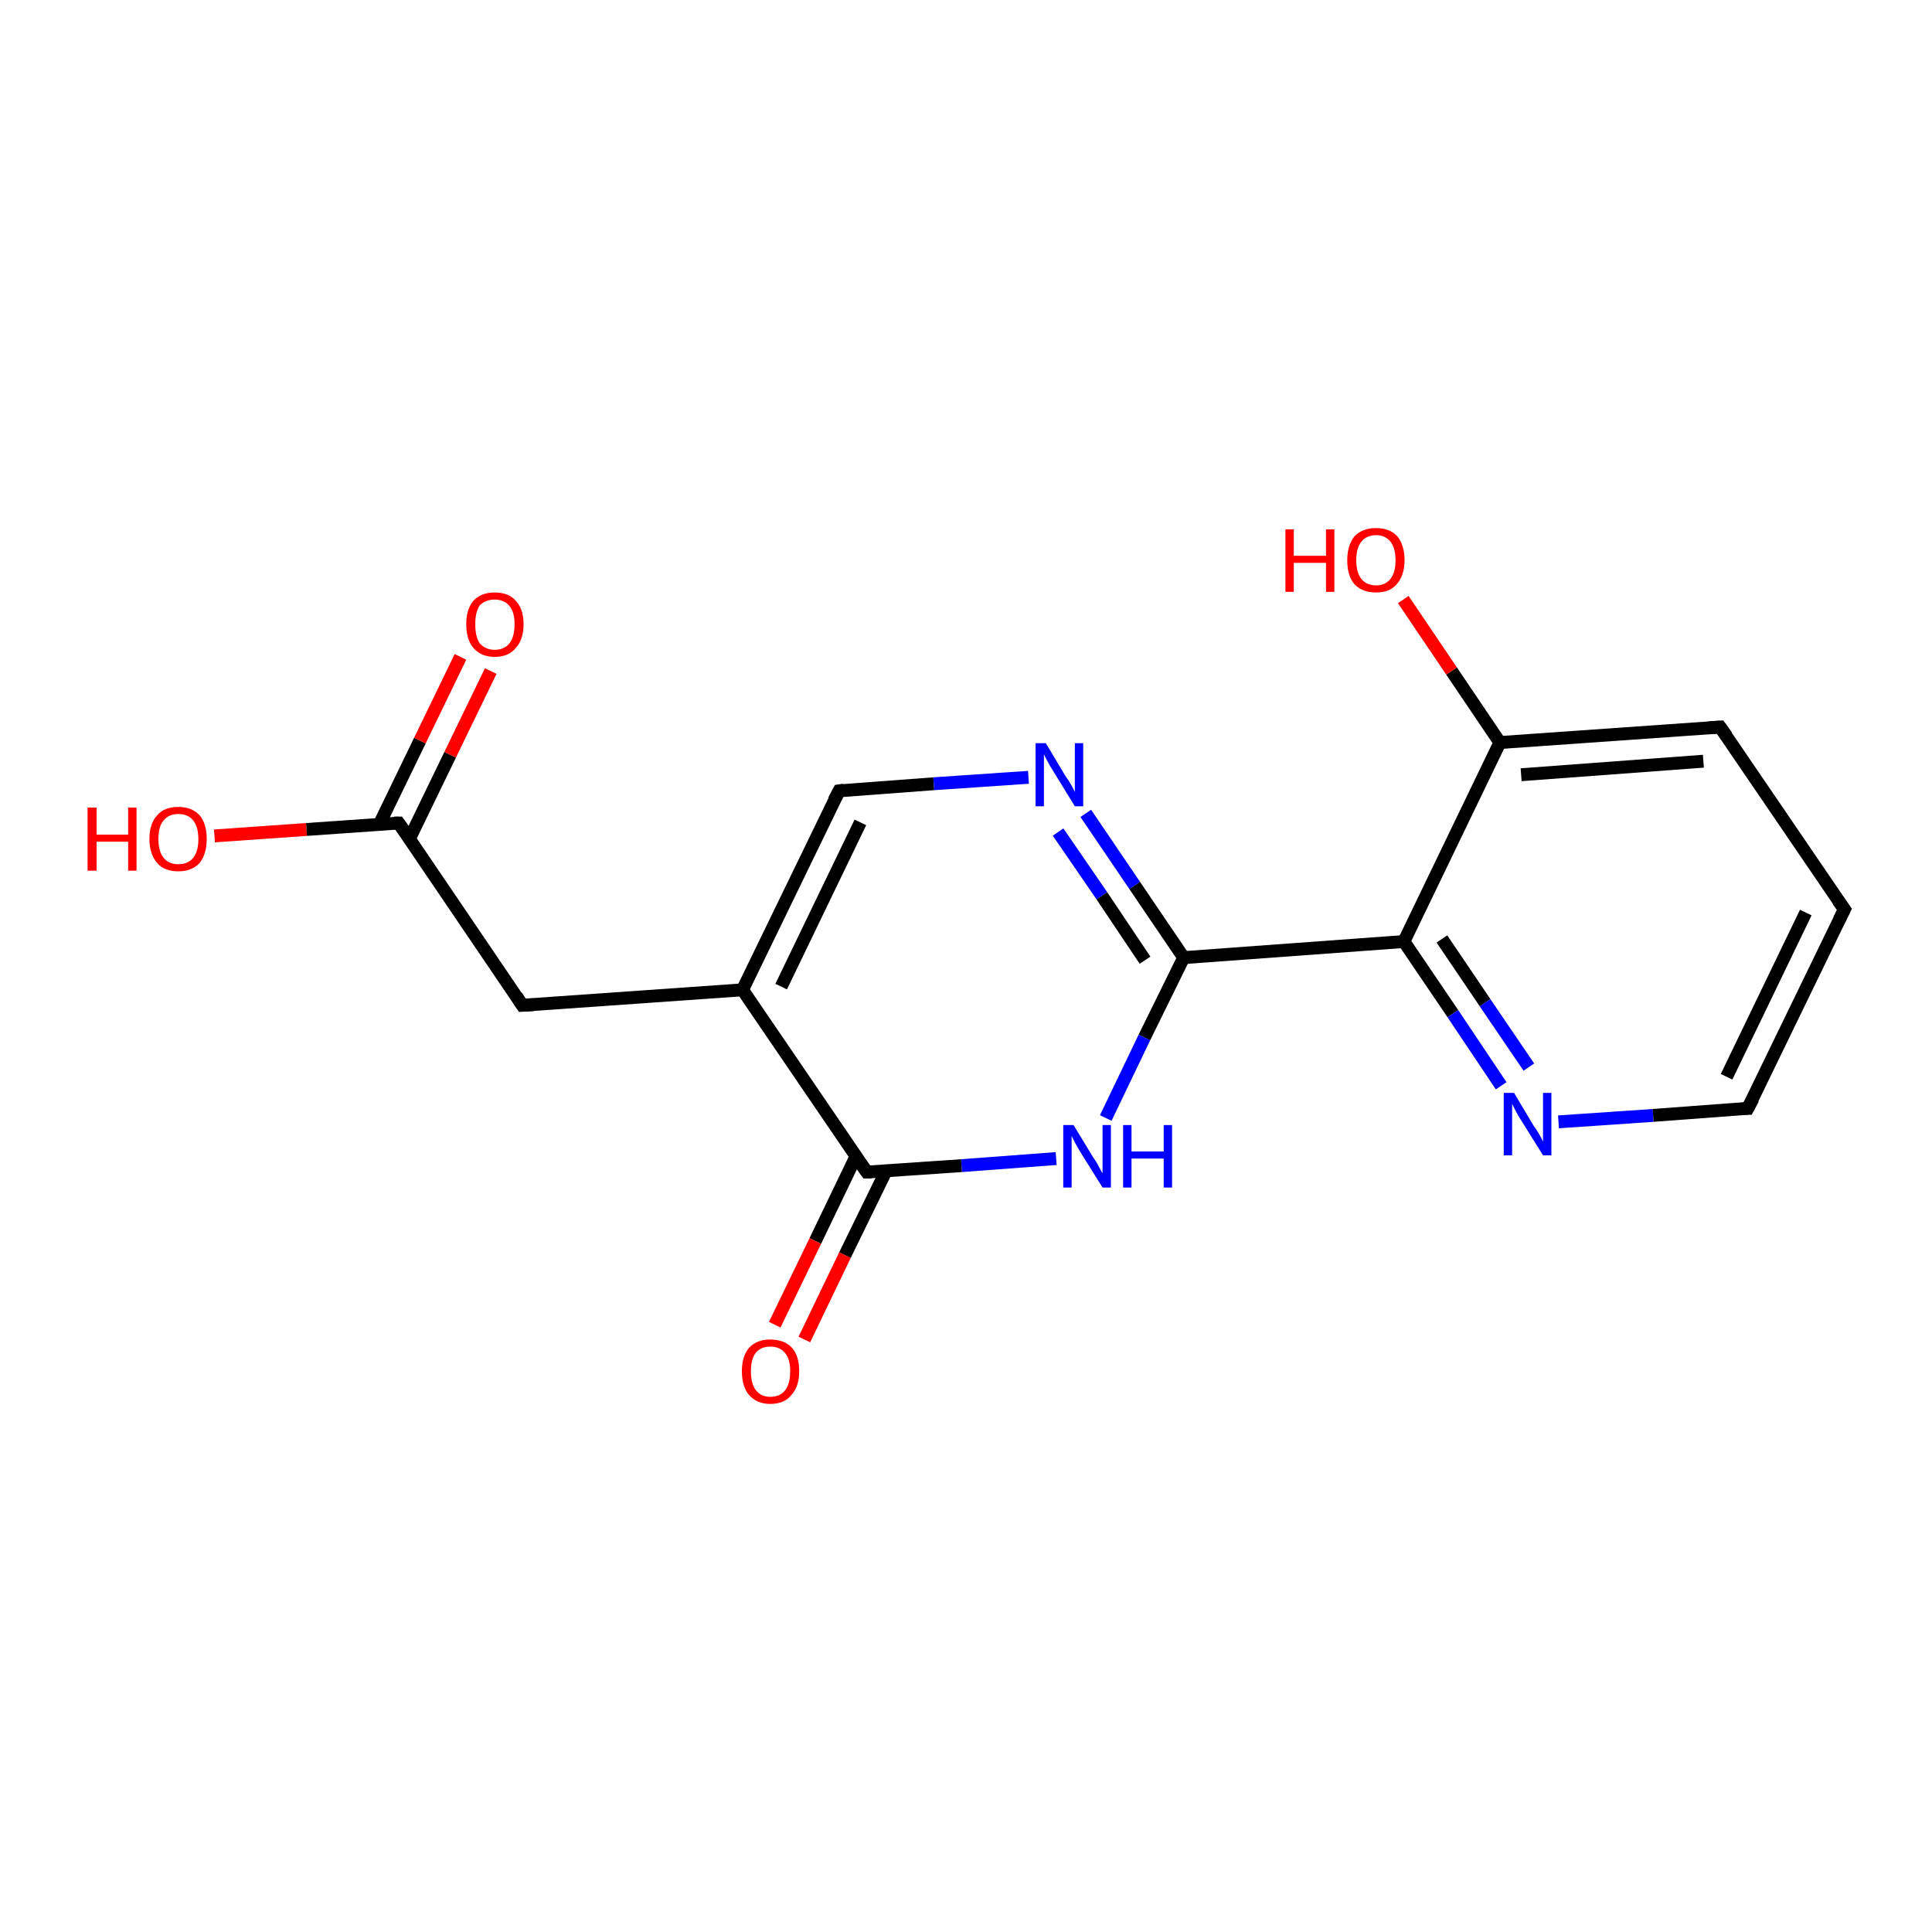 <?xml version='1.0' encoding='iso-8859-1'?>
<svg version='1.1' baseProfile='full'
              xmlns='http://www.w3.org/2000/svg'
                      xmlns:rdkit='http://www.rdkit.org/xml'
                      xmlns:xlink='http://www.w3.org/1999/xlink'
                  xml:space='preserve'
width='300px' height='300px' viewBox='0 0 300 300'>
<!-- END OF HEADER -->
<rect style='opacity:1.0;fill:#FFFFFF;stroke:none' width='300.0' height='300.0' x='0.0' y='0.0'> </rect>
<path class='bond-0 atom-0 atom-1' d='M 33.3,129.8 L 47.6,128.8' style='fill:none;fill-rule:evenodd;stroke:#FF0000;stroke-width:2.0px;stroke-linecap:butt;stroke-linejoin:miter;stroke-opacity:1' />
<path class='bond-0 atom-0 atom-1' d='M 47.6,128.8 L 61.9,127.8' style='fill:none;fill-rule:evenodd;stroke:#000000;stroke-width:2.0px;stroke-linecap:butt;stroke-linejoin:miter;stroke-opacity:1' />
<path class='bond-1 atom-1 atom-2' d='M 63.6,130.2 L 69.9,117.2' style='fill:none;fill-rule:evenodd;stroke:#000000;stroke-width:2.0px;stroke-linecap:butt;stroke-linejoin:miter;stroke-opacity:1' />
<path class='bond-1 atom-1 atom-2' d='M 69.9,117.2 L 76.2,104.2' style='fill:none;fill-rule:evenodd;stroke:#FF0000;stroke-width:2.0px;stroke-linecap:butt;stroke-linejoin:miter;stroke-opacity:1' />
<path class='bond-1 atom-1 atom-2' d='M 58.9,128.0 L 65.2,115.0' style='fill:none;fill-rule:evenodd;stroke:#000000;stroke-width:2.0px;stroke-linecap:butt;stroke-linejoin:miter;stroke-opacity:1' />
<path class='bond-1 atom-1 atom-2' d='M 65.2,115.0 L 71.5,102.0' style='fill:none;fill-rule:evenodd;stroke:#FF0000;stroke-width:2.0px;stroke-linecap:butt;stroke-linejoin:miter;stroke-opacity:1' />
<path class='bond-2 atom-1 atom-3' d='M 61.9,127.8 L 81.1,156.1' style='fill:none;fill-rule:evenodd;stroke:#000000;stroke-width:2.0px;stroke-linecap:butt;stroke-linejoin:miter;stroke-opacity:1' />
<path class='bond-3 atom-3 atom-4' d='M 81.1,156.1 L 115.3,153.7' style='fill:none;fill-rule:evenodd;stroke:#000000;stroke-width:2.0px;stroke-linecap:butt;stroke-linejoin:miter;stroke-opacity:1' />
<path class='bond-4 atom-4 atom-5' d='M 115.3,153.7 L 130.3,122.8' style='fill:none;fill-rule:evenodd;stroke:#000000;stroke-width:2.0px;stroke-linecap:butt;stroke-linejoin:miter;stroke-opacity:1' />
<path class='bond-4 atom-4 atom-5' d='M 121.3,153.2 L 133.6,127.7' style='fill:none;fill-rule:evenodd;stroke:#000000;stroke-width:2.0px;stroke-linecap:butt;stroke-linejoin:miter;stroke-opacity:1' />
<path class='bond-5 atom-5 atom-6' d='M 130.3,122.8 L 145.0,121.7' style='fill:none;fill-rule:evenodd;stroke:#000000;stroke-width:2.0px;stroke-linecap:butt;stroke-linejoin:miter;stroke-opacity:1' />
<path class='bond-5 atom-5 atom-6' d='M 145.0,121.7 L 159.7,120.7' style='fill:none;fill-rule:evenodd;stroke:#0000FF;stroke-width:2.0px;stroke-linecap:butt;stroke-linejoin:miter;stroke-opacity:1' />
<path class='bond-6 atom-6 atom-7' d='M 168.6,126.3 L 176.2,137.5' style='fill:none;fill-rule:evenodd;stroke:#0000FF;stroke-width:2.0px;stroke-linecap:butt;stroke-linejoin:miter;stroke-opacity:1' />
<path class='bond-6 atom-6 atom-7' d='M 176.2,137.5 L 183.8,148.7' style='fill:none;fill-rule:evenodd;stroke:#000000;stroke-width:2.0px;stroke-linecap:butt;stroke-linejoin:miter;stroke-opacity:1' />
<path class='bond-6 atom-6 atom-7' d='M 164.3,129.2 L 171.1,139.1' style='fill:none;fill-rule:evenodd;stroke:#0000FF;stroke-width:2.0px;stroke-linecap:butt;stroke-linejoin:miter;stroke-opacity:1' />
<path class='bond-6 atom-6 atom-7' d='M 171.1,139.1 L 177.8,149.1' style='fill:none;fill-rule:evenodd;stroke:#000000;stroke-width:2.0px;stroke-linecap:butt;stroke-linejoin:miter;stroke-opacity:1' />
<path class='bond-7 atom-7 atom-8' d='M 183.8,148.7 L 177.7,161.1' style='fill:none;fill-rule:evenodd;stroke:#000000;stroke-width:2.0px;stroke-linecap:butt;stroke-linejoin:miter;stroke-opacity:1' />
<path class='bond-7 atom-7 atom-8' d='M 177.7,161.1 L 171.7,173.6' style='fill:none;fill-rule:evenodd;stroke:#0000FF;stroke-width:2.0px;stroke-linecap:butt;stroke-linejoin:miter;stroke-opacity:1' />
<path class='bond-8 atom-8 atom-9' d='M 164.0,179.9 L 149.3,181.0' style='fill:none;fill-rule:evenodd;stroke:#0000FF;stroke-width:2.0px;stroke-linecap:butt;stroke-linejoin:miter;stroke-opacity:1' />
<path class='bond-8 atom-8 atom-9' d='M 149.3,181.0 L 134.6,182.0' style='fill:none;fill-rule:evenodd;stroke:#000000;stroke-width:2.0px;stroke-linecap:butt;stroke-linejoin:miter;stroke-opacity:1' />
<path class='bond-9 atom-9 atom-10' d='M 132.9,179.6 L 126.6,192.7' style='fill:none;fill-rule:evenodd;stroke:#000000;stroke-width:2.0px;stroke-linecap:butt;stroke-linejoin:miter;stroke-opacity:1' />
<path class='bond-9 atom-9 atom-10' d='M 126.6,192.7 L 120.3,205.7' style='fill:none;fill-rule:evenodd;stroke:#FF0000;stroke-width:2.0px;stroke-linecap:butt;stroke-linejoin:miter;stroke-opacity:1' />
<path class='bond-9 atom-9 atom-10' d='M 137.6,181.8 L 131.2,194.9' style='fill:none;fill-rule:evenodd;stroke:#000000;stroke-width:2.0px;stroke-linecap:butt;stroke-linejoin:miter;stroke-opacity:1' />
<path class='bond-9 atom-9 atom-10' d='M 131.2,194.9 L 124.9,208.0' style='fill:none;fill-rule:evenodd;stroke:#FF0000;stroke-width:2.0px;stroke-linecap:butt;stroke-linejoin:miter;stroke-opacity:1' />
<path class='bond-10 atom-7 atom-11' d='M 183.8,148.7 L 218.0,146.2' style='fill:none;fill-rule:evenodd;stroke:#000000;stroke-width:2.0px;stroke-linecap:butt;stroke-linejoin:miter;stroke-opacity:1' />
<path class='bond-11 atom-11 atom-12' d='M 218.0,146.2 L 225.6,157.4' style='fill:none;fill-rule:evenodd;stroke:#000000;stroke-width:2.0px;stroke-linecap:butt;stroke-linejoin:miter;stroke-opacity:1' />
<path class='bond-11 atom-11 atom-12' d='M 225.6,157.4 L 233.1,168.6' style='fill:none;fill-rule:evenodd;stroke:#0000FF;stroke-width:2.0px;stroke-linecap:butt;stroke-linejoin:miter;stroke-opacity:1' />
<path class='bond-11 atom-11 atom-12' d='M 223.9,145.8 L 230.6,155.7' style='fill:none;fill-rule:evenodd;stroke:#000000;stroke-width:2.0px;stroke-linecap:butt;stroke-linejoin:miter;stroke-opacity:1' />
<path class='bond-11 atom-11 atom-12' d='M 230.6,155.7 L 237.4,165.7' style='fill:none;fill-rule:evenodd;stroke:#0000FF;stroke-width:2.0px;stroke-linecap:butt;stroke-linejoin:miter;stroke-opacity:1' />
<path class='bond-12 atom-12 atom-13' d='M 242.0,174.2 L 256.7,173.2' style='fill:none;fill-rule:evenodd;stroke:#0000FF;stroke-width:2.0px;stroke-linecap:butt;stroke-linejoin:miter;stroke-opacity:1' />
<path class='bond-12 atom-12 atom-13' d='M 256.7,173.2 L 271.4,172.1' style='fill:none;fill-rule:evenodd;stroke:#000000;stroke-width:2.0px;stroke-linecap:butt;stroke-linejoin:miter;stroke-opacity:1' />
<path class='bond-13 atom-13 atom-14' d='M 271.4,172.1 L 286.4,141.2' style='fill:none;fill-rule:evenodd;stroke:#000000;stroke-width:2.0px;stroke-linecap:butt;stroke-linejoin:miter;stroke-opacity:1' />
<path class='bond-13 atom-13 atom-14' d='M 268.1,167.2 L 280.4,141.7' style='fill:none;fill-rule:evenodd;stroke:#000000;stroke-width:2.0px;stroke-linecap:butt;stroke-linejoin:miter;stroke-opacity:1' />
<path class='bond-14 atom-14 atom-15' d='M 286.4,141.2 L 267.1,112.9' style='fill:none;fill-rule:evenodd;stroke:#000000;stroke-width:2.0px;stroke-linecap:butt;stroke-linejoin:miter;stroke-opacity:1' />
<path class='bond-15 atom-15 atom-16' d='M 267.1,112.9 L 232.9,115.3' style='fill:none;fill-rule:evenodd;stroke:#000000;stroke-width:2.0px;stroke-linecap:butt;stroke-linejoin:miter;stroke-opacity:1' />
<path class='bond-15 atom-15 atom-16' d='M 264.5,118.2 L 236.2,120.3' style='fill:none;fill-rule:evenodd;stroke:#000000;stroke-width:2.0px;stroke-linecap:butt;stroke-linejoin:miter;stroke-opacity:1' />
<path class='bond-16 atom-16 atom-17' d='M 232.9,115.3 L 225.4,104.2' style='fill:none;fill-rule:evenodd;stroke:#000000;stroke-width:2.0px;stroke-linecap:butt;stroke-linejoin:miter;stroke-opacity:1' />
<path class='bond-16 atom-16 atom-17' d='M 225.4,104.2 L 217.9,93.1' style='fill:none;fill-rule:evenodd;stroke:#FF0000;stroke-width:2.0px;stroke-linecap:butt;stroke-linejoin:miter;stroke-opacity:1' />
<path class='bond-17 atom-9 atom-4' d='M 134.6,182.0 L 115.3,153.7' style='fill:none;fill-rule:evenodd;stroke:#000000;stroke-width:2.0px;stroke-linecap:butt;stroke-linejoin:miter;stroke-opacity:1' />
<path class='bond-18 atom-16 atom-11' d='M 232.9,115.3 L 218.0,146.2' style='fill:none;fill-rule:evenodd;stroke:#000000;stroke-width:2.0px;stroke-linecap:butt;stroke-linejoin:miter;stroke-opacity:1' />
<path d='M 61.2,127.8 L 61.9,127.8 L 62.9,129.2' style='fill:none;stroke:#000000;stroke-width:2.0px;stroke-linecap:butt;stroke-linejoin:miter;stroke-opacity:1;' />
<path d='M 80.2,154.7 L 81.1,156.1 L 82.9,156.0' style='fill:none;stroke:#000000;stroke-width:2.0px;stroke-linecap:butt;stroke-linejoin:miter;stroke-opacity:1;' />
<path d='M 129.5,124.3 L 130.3,122.8 L 131.0,122.7' style='fill:none;stroke:#000000;stroke-width:2.0px;stroke-linecap:butt;stroke-linejoin:miter;stroke-opacity:1;' />
<path d='M 135.3,182.0 L 134.6,182.0 L 133.6,180.6' style='fill:none;stroke:#000000;stroke-width:2.0px;stroke-linecap:butt;stroke-linejoin:miter;stroke-opacity:1;' />
<path d='M 270.7,172.1 L 271.4,172.1 L 272.2,170.6' style='fill:none;stroke:#000000;stroke-width:2.0px;stroke-linecap:butt;stroke-linejoin:miter;stroke-opacity:1;' />
<path d='M 285.6,142.8 L 286.4,141.2 L 285.4,139.8' style='fill:none;stroke:#000000;stroke-width:2.0px;stroke-linecap:butt;stroke-linejoin:miter;stroke-opacity:1;' />
<path d='M 268.1,114.3 L 267.1,112.9 L 265.4,113.0' style='fill:none;stroke:#000000;stroke-width:2.0px;stroke-linecap:butt;stroke-linejoin:miter;stroke-opacity:1;' />
<path class='atom-0' d='M 13.6 125.4
L 15.0 125.4
L 15.0 129.6
L 19.9 129.6
L 19.9 125.4
L 21.2 125.4
L 21.2 135.2
L 19.9 135.2
L 19.9 130.7
L 15.0 130.7
L 15.0 135.2
L 13.6 135.2
L 13.6 125.4
' fill='#FF0000'/>
<path class='atom-0' d='M 23.2 130.3
Q 23.2 127.9, 24.4 126.6
Q 25.5 125.3, 27.7 125.3
Q 29.8 125.3, 31.0 126.6
Q 32.1 127.9, 32.1 130.3
Q 32.1 132.6, 31.0 134.0
Q 29.8 135.3, 27.7 135.3
Q 25.5 135.3, 24.4 134.0
Q 23.2 132.6, 23.2 130.3
M 27.7 134.2
Q 29.2 134.2, 30.0 133.2
Q 30.8 132.2, 30.8 130.3
Q 30.8 128.4, 30.0 127.4
Q 29.2 126.4, 27.7 126.4
Q 26.2 126.4, 25.4 127.4
Q 24.6 128.3, 24.6 130.3
Q 24.6 132.2, 25.4 133.2
Q 26.2 134.2, 27.7 134.2
' fill='#FF0000'/>
<path class='atom-2' d='M 72.4 96.9
Q 72.4 94.6, 73.5 93.3
Q 74.7 92.0, 76.8 92.0
Q 79.0 92.0, 80.1 93.3
Q 81.3 94.6, 81.3 96.9
Q 81.3 99.3, 80.1 100.6
Q 79.0 102.0, 76.8 102.0
Q 74.7 102.0, 73.5 100.6
Q 72.4 99.3, 72.4 96.9
M 76.8 100.9
Q 78.3 100.9, 79.1 99.9
Q 79.9 98.9, 79.9 96.9
Q 79.9 95.0, 79.1 94.1
Q 78.3 93.1, 76.8 93.1
Q 75.4 93.1, 74.5 94.0
Q 73.8 95.0, 73.8 96.9
Q 73.8 98.9, 74.5 99.9
Q 75.4 100.9, 76.8 100.9
' fill='#FF0000'/>
<path class='atom-6' d='M 162.4 115.4
L 165.5 120.6
Q 165.9 121.1, 166.4 122.0
Q 166.9 122.9, 166.9 123.0
L 166.9 115.4
L 168.2 115.4
L 168.2 125.2
L 166.9 125.2
L 163.4 119.5
Q 163.0 118.9, 162.6 118.1
Q 162.2 117.4, 162.1 117.1
L 162.1 125.2
L 160.8 125.2
L 160.8 115.4
L 162.4 115.4
' fill='#0000FF'/>
<path class='atom-8' d='M 166.7 174.7
L 169.8 179.8
Q 170.2 180.3, 170.7 181.3
Q 171.2 182.2, 171.2 182.2
L 171.2 174.7
L 172.5 174.7
L 172.5 184.4
L 171.2 184.4
L 167.7 178.8
Q 167.3 178.1, 166.9 177.4
Q 166.5 176.6, 166.4 176.4
L 166.4 184.4
L 165.1 184.4
L 165.1 174.7
L 166.7 174.7
' fill='#0000FF'/>
<path class='atom-8' d='M 174.4 174.7
L 175.7 174.7
L 175.7 178.8
L 180.7 178.8
L 180.7 174.7
L 182.0 174.7
L 182.0 184.4
L 180.7 184.4
L 180.7 179.9
L 175.7 179.9
L 175.7 184.4
L 174.4 184.4
L 174.4 174.7
' fill='#0000FF'/>
<path class='atom-10' d='M 115.2 212.9
Q 115.2 210.6, 116.3 209.3
Q 117.5 208.0, 119.6 208.0
Q 121.8 208.0, 123.0 209.3
Q 124.1 210.6, 124.1 212.9
Q 124.1 215.3, 122.9 216.6
Q 121.8 218.0, 119.6 218.0
Q 117.5 218.0, 116.3 216.6
Q 115.2 215.3, 115.2 212.9
M 119.6 216.9
Q 121.1 216.9, 121.9 215.9
Q 122.7 214.9, 122.7 212.9
Q 122.7 211.0, 121.9 210.1
Q 121.1 209.1, 119.6 209.1
Q 118.2 209.1, 117.4 210.0
Q 116.6 211.0, 116.6 212.9
Q 116.6 214.9, 117.4 215.9
Q 118.2 216.9, 119.6 216.9
' fill='#FF0000'/>
<path class='atom-12' d='M 235.1 169.7
L 238.2 174.9
Q 238.6 175.4, 239.1 176.3
Q 239.6 177.2, 239.6 177.3
L 239.6 169.7
L 240.9 169.7
L 240.9 179.4
L 239.6 179.4
L 236.1 173.8
Q 235.7 173.2, 235.3 172.4
Q 234.9 171.6, 234.8 171.4
L 234.8 179.4
L 233.5 179.4
L 233.5 169.7
L 235.1 169.7
' fill='#0000FF'/>
<path class='atom-17' d='M 199.6 82.2
L 200.9 82.2
L 200.9 86.3
L 205.9 86.3
L 205.9 82.2
L 207.2 82.2
L 207.2 91.9
L 205.9 91.9
L 205.9 87.4
L 200.9 87.4
L 200.9 91.9
L 199.6 91.9
L 199.6 82.2
' fill='#FF0000'/>
<path class='atom-17' d='M 209.2 87.0
Q 209.2 84.7, 210.3 83.3
Q 211.5 82.0, 213.7 82.0
Q 215.8 82.0, 217.0 83.3
Q 218.1 84.7, 218.1 87.0
Q 218.1 89.3, 216.9 90.7
Q 215.8 92.0, 213.7 92.0
Q 211.5 92.0, 210.3 90.7
Q 209.2 89.4, 209.2 87.0
M 213.7 90.9
Q 215.1 90.9, 215.9 89.9
Q 216.7 88.9, 216.7 87.0
Q 216.7 85.1, 215.9 84.1
Q 215.1 83.1, 213.7 83.1
Q 212.2 83.1, 211.4 84.1
Q 210.6 85.1, 210.6 87.0
Q 210.6 88.9, 211.4 89.9
Q 212.2 90.9, 213.7 90.9
' fill='#FF0000'/>
</svg>
